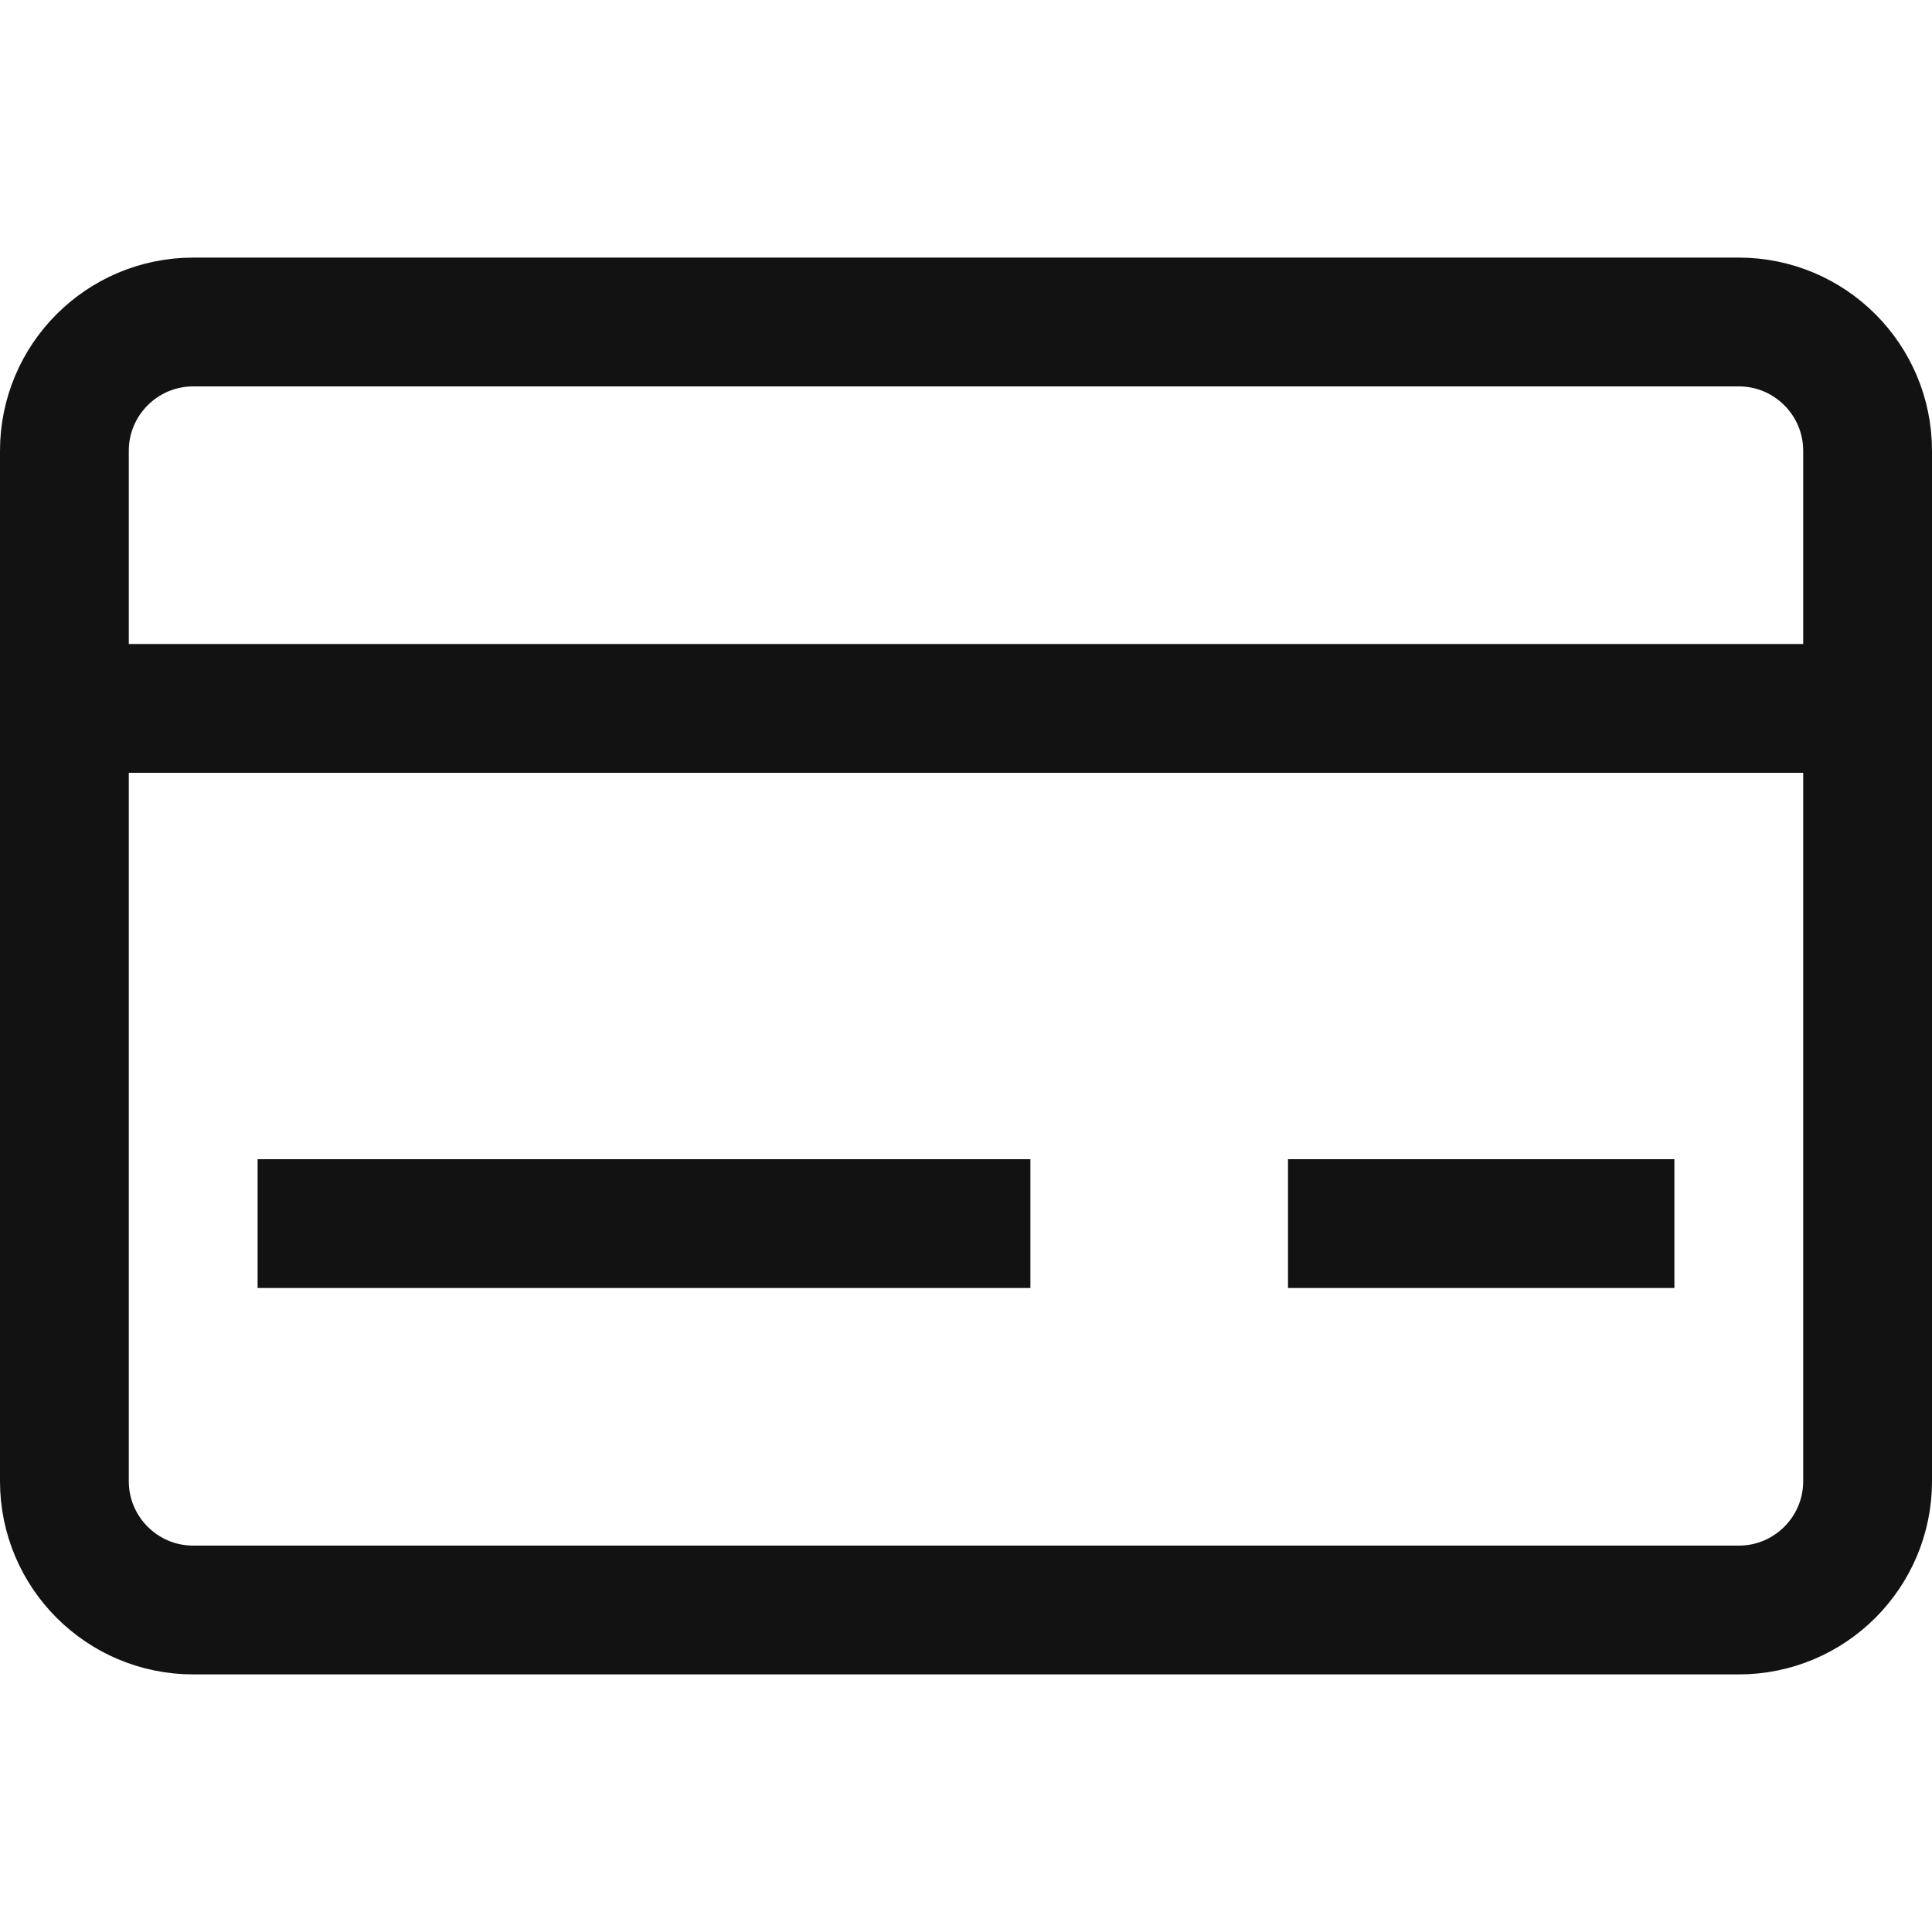 <svg fill="none" height="15" viewBox="0 0 15 15" width="15" xmlns="http://www.w3.org/2000/svg"><path d="m.5 5.5h14m-12.5 4h6m2 0h3m-12.5-6v8c0 .552.448 1 1 1h12c.552 0 1-.448 1-1v-8c0-.552-.448-1-1-1h-12c-.552 0-1 .448-1 1z" stroke="#121212"/></svg>